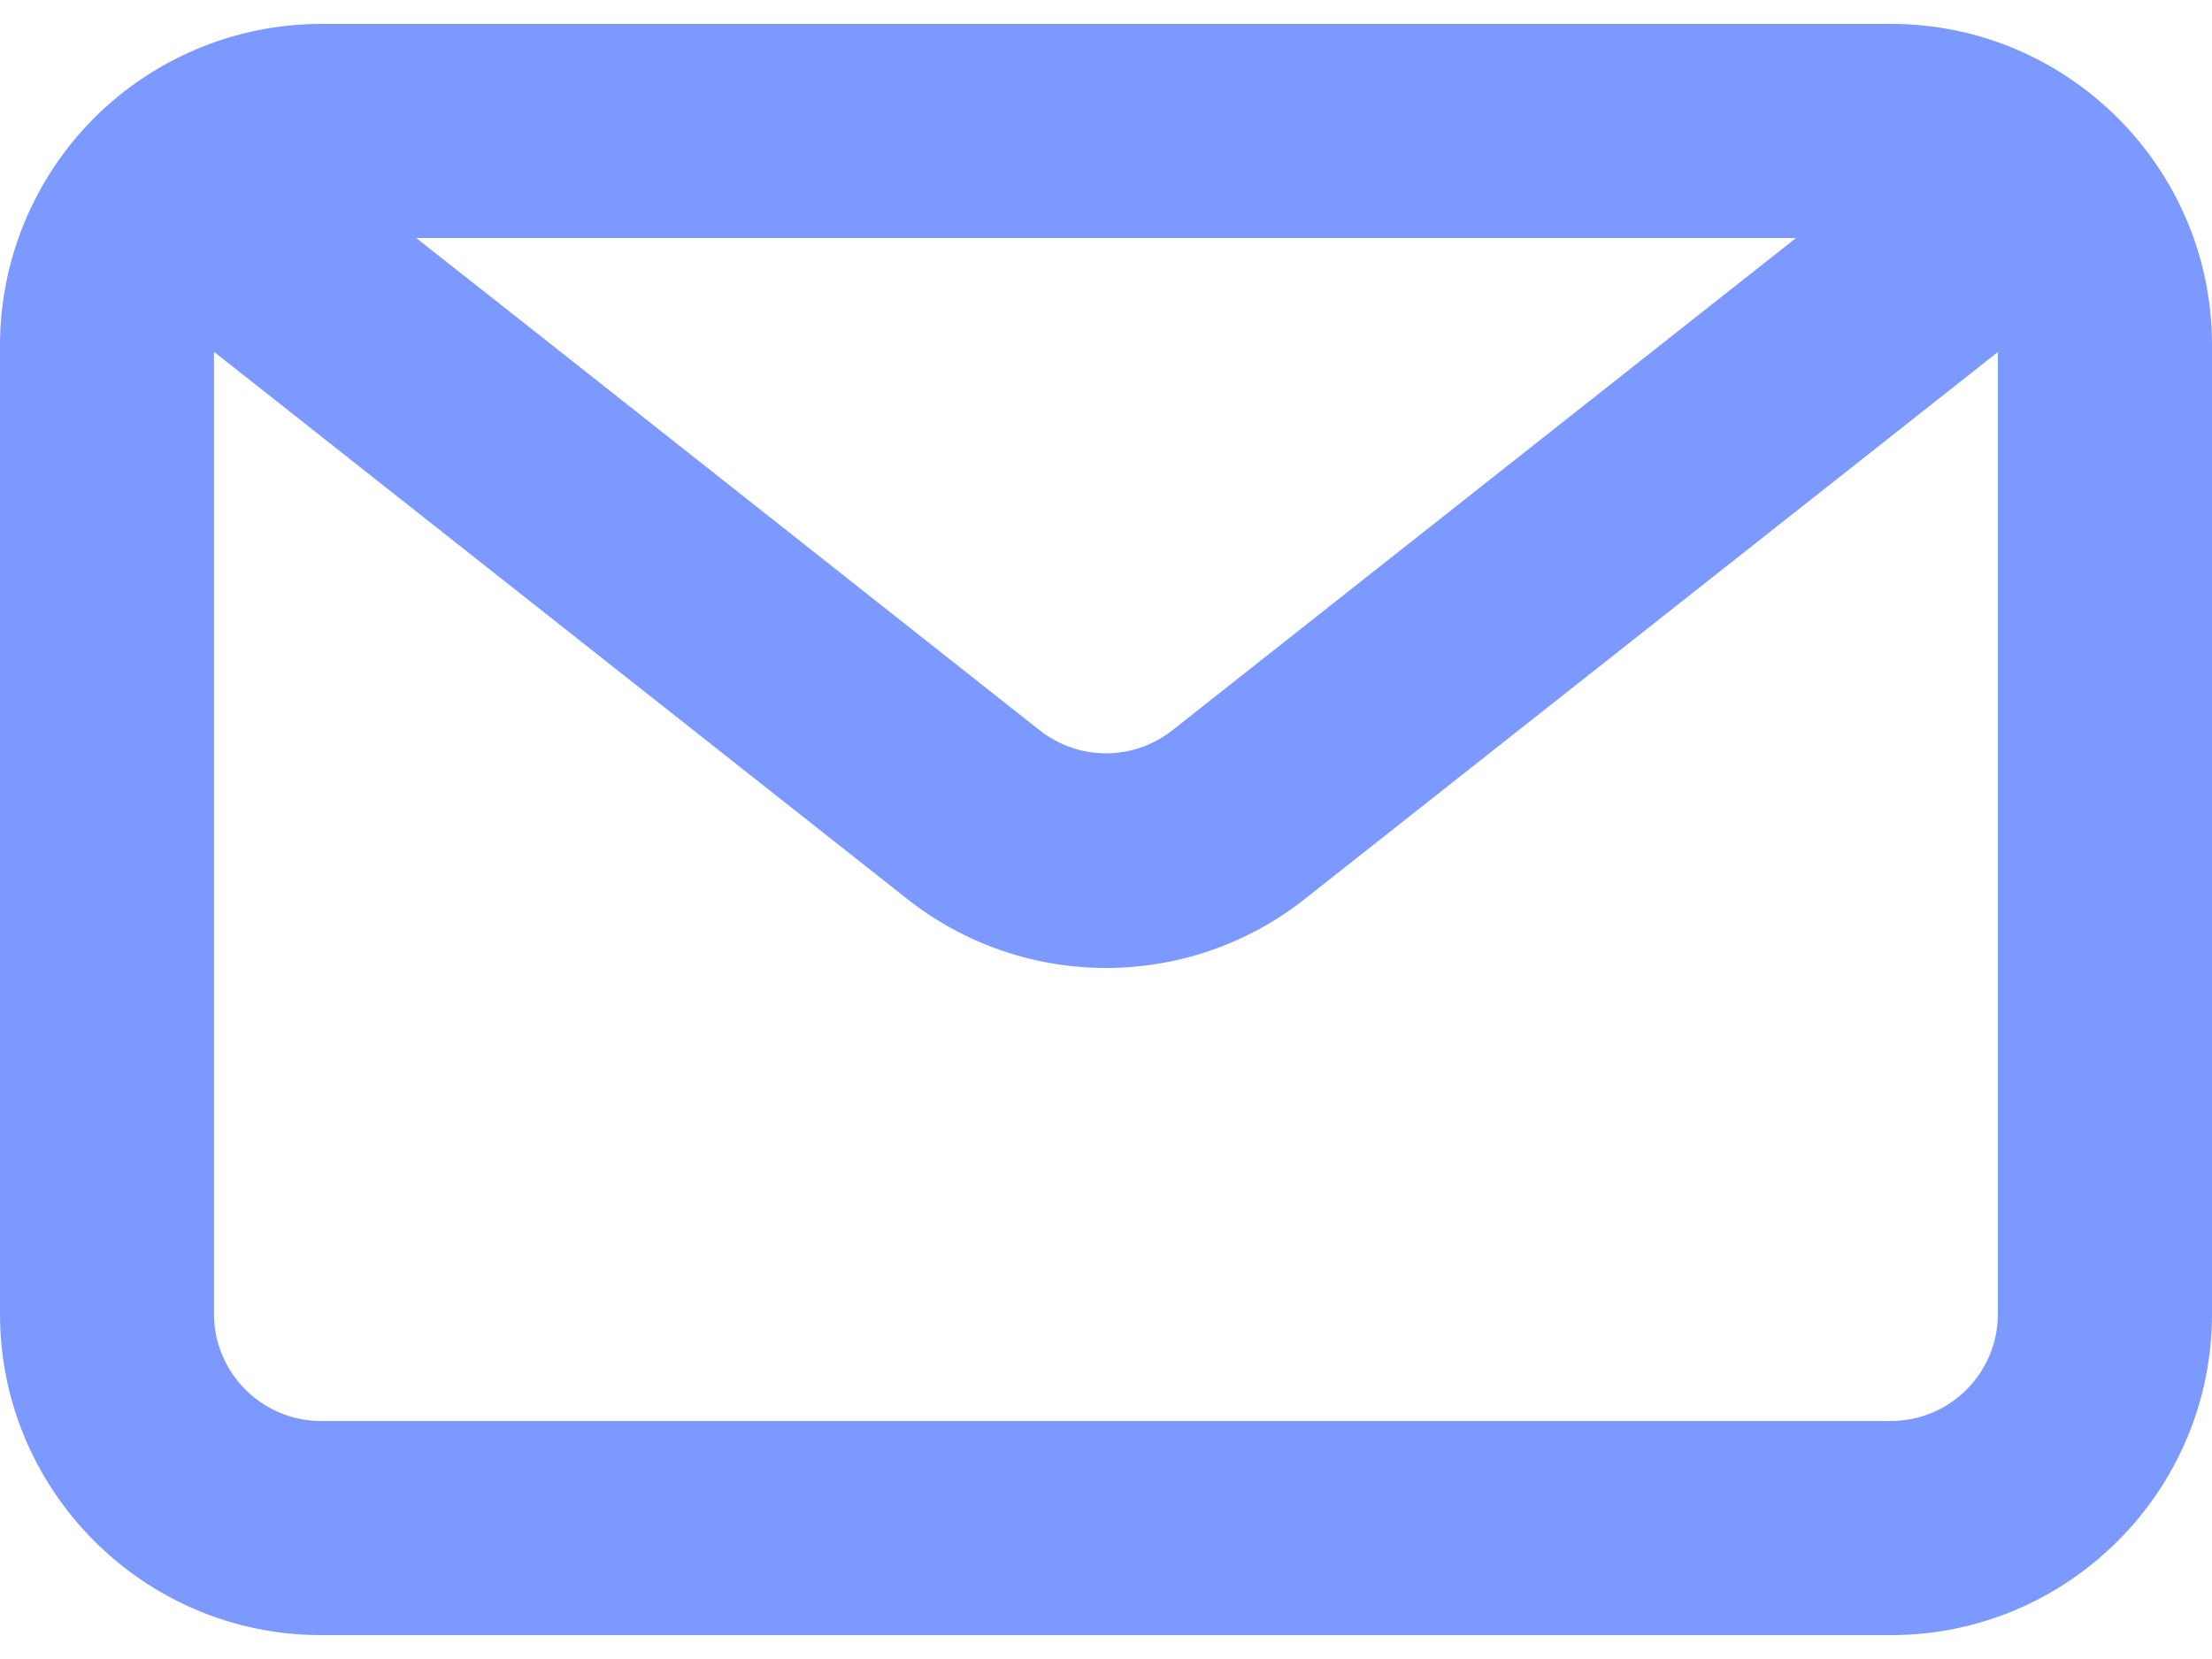 <svg width="20" height="15" viewBox="0 0 20 15" fill="none" xmlns="http://www.w3.org/2000/svg">
<path d="M17.097 0.216H2.903C2.134 0.217 1.396 0.523 0.851 1.067C0.307 1.612 0.001 2.35 0 3.119V11.881C0 13.481 1.303 14.784 2.903 14.784H17.097C18.697 14.784 20 13.481 20 11.881V3.119C20 1.519 18.697 0.216 17.097 0.216ZM16.239 2.152L15.348 2.855L10.6 6.603C10.245 6.881 9.755 6.881 9.4 6.603L4.819 2.984L3.763 2.152H16.239ZM17.097 12.848H2.903C2.37 12.848 1.935 12.414 1.935 11.881V3.181L8.2 8.126C8.729 8.545 9.368 8.752 10 8.752C10.632 8.752 11.271 8.545 11.8 8.126L18.064 3.183V11.881C18.064 12.414 17.63 12.848 17.097 12.848Z" fill="#7B99FF"/>
</svg>
